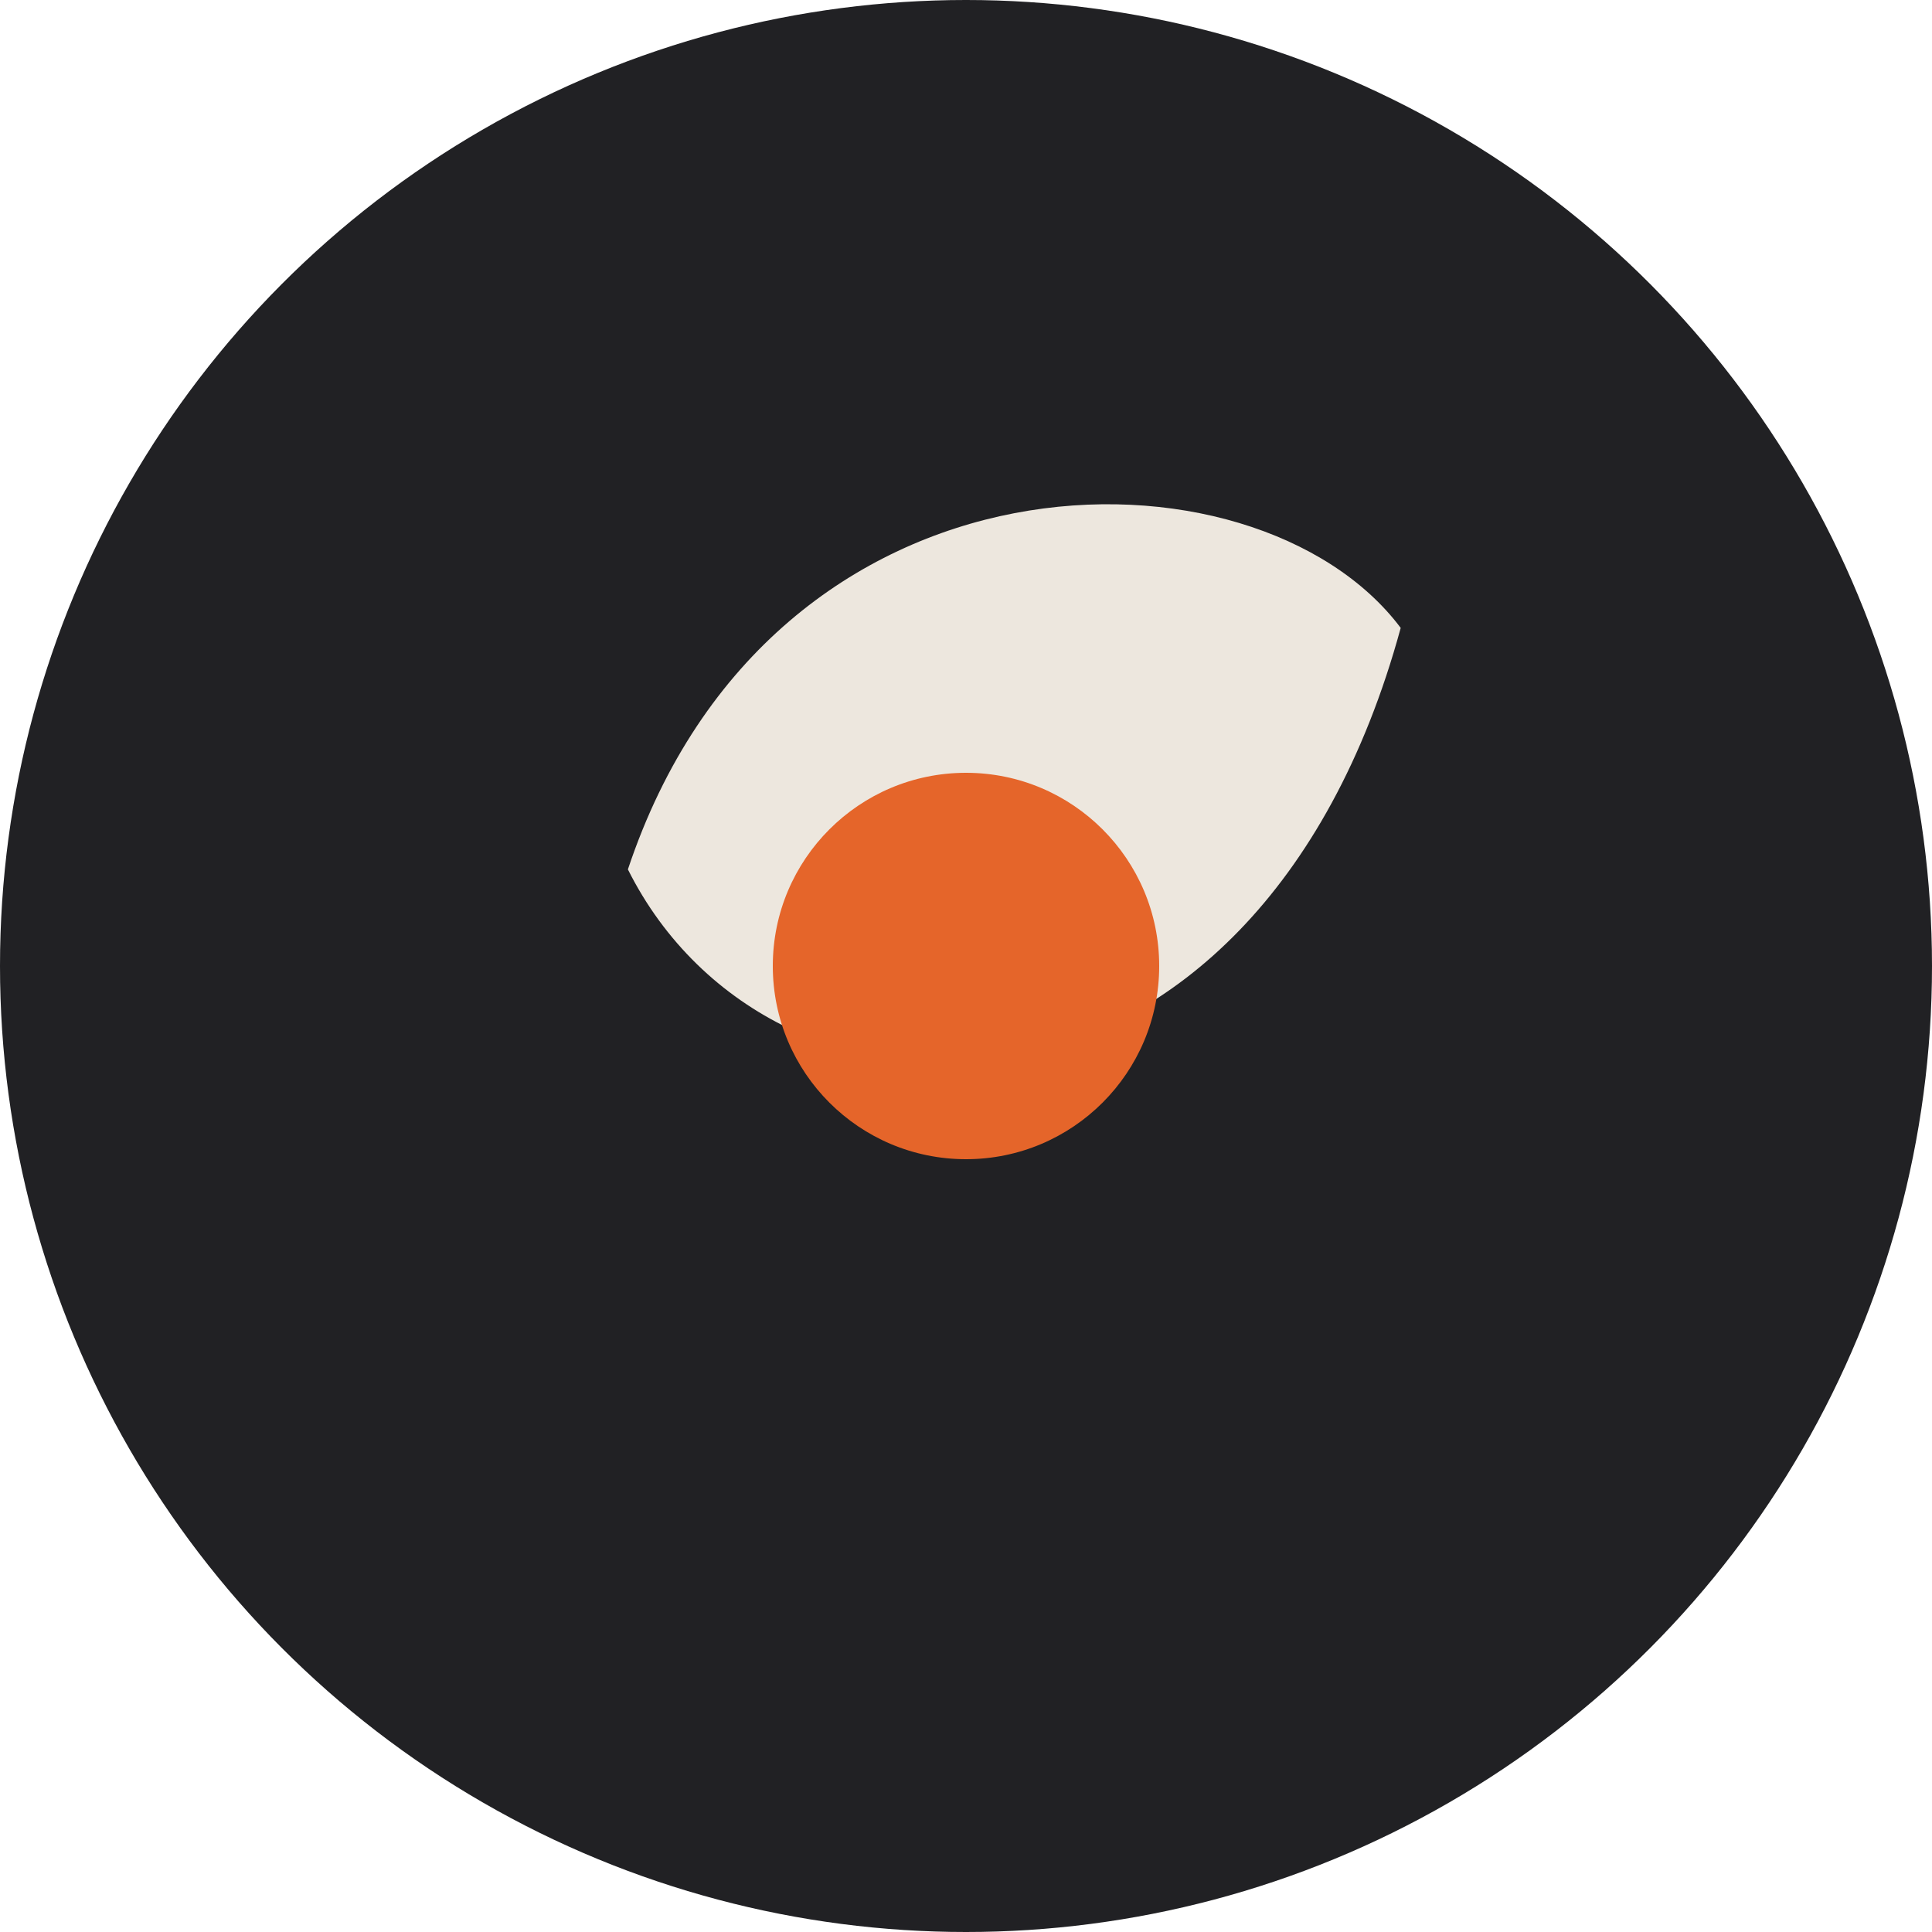 <?xml version="1.0" encoding="UTF-8"?>
<svg xmlns="http://www.w3.org/2000/svg" width="40" height="40" viewBox="0 0 40 40"><circle cx="20" cy="20" r="20" fill="#212124"/><path d="M29 13c-3-4-13-4-16 5 3 6 13 6 16-5z" fill="#EDE7DE"/><circle cx="20" cy="20" r="4" fill="#E5652A"/></svg>